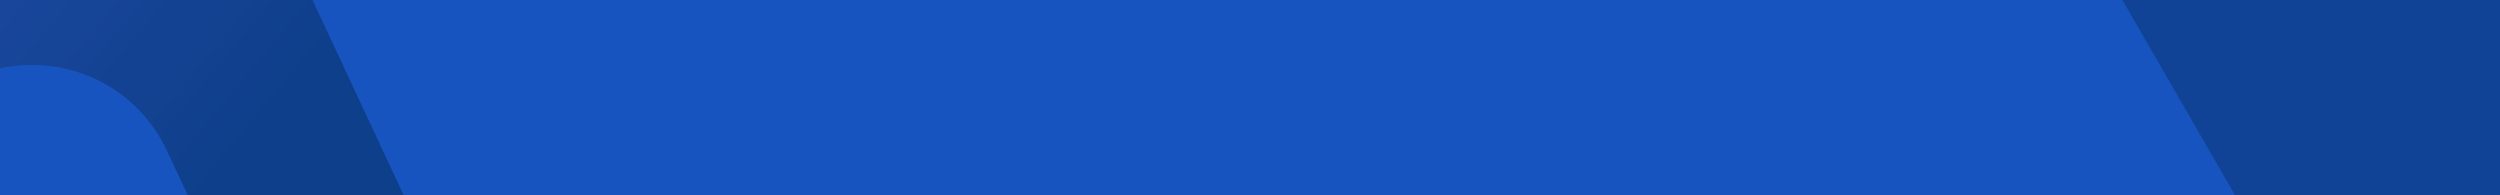 <svg width="1280" height="100" viewBox="0 0 1280 100" fill="none" xmlns="http://www.w3.org/2000/svg">
<g clip-path="url(#clip0_16420_1581)">
<rect width="1280" height="100" fill="#1854BF"/>
<path d="M1174.5 -386.679C1177.65 -392.285 1183.61 -395.725 1190.04 -395.651L1492.84 -392.177C1499.05 -392.106 1504.76 -388.764 1507.86 -383.385L1578.92 -260.25C1585.73 -248.443 1577.11 -233.701 1563.47 -233.859L1342.12 -236.421C1325.94 -236.632 1309.95 -233.604 1295.06 -227.512C1280.18 -221.419 1266.7 -212.382 1255.38 -200.918C1244.07 -189.453 1235.15 -175.787 1229.14 -160.701C1223.12 -145.615 1220.13 -129.407 1220.33 -113.004C1220.51 -96.626 1223.86 -80.37 1230.21 -65.164C1236.56 -49.959 1245.77 -36.103 1257.32 -24.389C1268.88 -12.674 1282.54 -3.331 1297.54 3.107C1312.54 9.546 1328.57 12.952 1344.73 13.133L1569.08 15.676C1582.44 15.828 1590.75 30.23 1584.21 41.88L1514.2 166.498C1511.05 172.107 1505.09 175.55 1498.66 175.476L1195.87 172.003C1189.66 171.931 1183.95 168.59 1180.85 163.211L1026.03 -105.063C1022.93 -110.444 1022.89 -117.065 1025.94 -122.482L1174.5 -386.679Z" fill="url(#paint0_linear_16420_1581)" fill-opacity="0.15"/>
<path d="M1174.5 -386.679C1177.65 -392.285 1183.61 -395.725 1190.04 -395.651L1492.84 -392.177C1499.05 -392.106 1504.76 -388.764 1507.86 -383.385L1578.92 -260.25C1585.73 -248.443 1577.11 -233.701 1563.47 -233.859L1342.12 -236.421C1325.94 -236.632 1309.95 -233.604 1295.06 -227.512C1280.18 -221.419 1266.7 -212.382 1255.38 -200.918C1244.07 -189.453 1235.15 -175.787 1229.14 -160.701C1223.12 -145.615 1220.13 -129.407 1220.33 -113.004C1220.51 -96.626 1223.86 -80.37 1230.21 -65.164C1236.56 -49.959 1245.77 -36.103 1257.32 -24.389C1268.88 -12.674 1282.54 -3.331 1297.54 3.107C1312.54 9.546 1328.57 12.952 1344.73 13.133L1569.08 15.676C1582.44 15.828 1590.75 30.23 1584.21 41.88L1514.2 166.498C1511.05 172.107 1505.09 175.55 1498.66 175.476L1195.87 172.003C1189.66 171.931 1183.95 168.59 1180.85 163.211L1026.03 -105.063C1022.93 -110.444 1022.89 -117.065 1025.94 -122.482L1174.5 -386.679Z" fill="black" fill-opacity="0.2"/>
<path d="M125.454 -60.229C129.537 -59.967 133.152 -57.499 134.883 -53.792L216.415 120.81C218.087 124.39 217.747 128.587 215.52 131.85L164.54 206.548C159.652 213.711 148.823 212.828 145.153 204.968L85.564 77.321C81.221 67.984 75.075 59.649 67.477 52.793C59.88 45.938 50.98 40.697 41.288 37.37C31.596 34.043 21.302 32.696 10.996 33.406C0.69 34.116 -9.425 36.869 -18.771 41.507C-28.111 46.123 -36.504 52.529 -43.468 60.361C-50.433 68.193 -55.834 77.297 -59.361 87.152C-62.889 97.007 -64.475 107.42 -64.028 117.796C-63.582 128.172 -61.111 138.308 -56.758 147.623L3.67 276.983C7.267 284.684 1.305 293.423 -7.178 292.882L-97.918 287.094C-102.002 286.833 -105.62 284.365 -107.351 280.657L-188.882 106.058C-190.554 102.477 -190.214 98.281 -187.987 95.018L-76.918 -67.727C-74.691 -70.992 -70.905 -72.838 -66.96 -72.585L125.454 -60.229Z" fill="url(#paint1_linear_16420_1581)" fill-opacity="0.3"/>
<path d="M125.454 -60.229C129.537 -59.967 133.152 -57.499 134.883 -53.792L216.415 120.81C218.087 124.39 217.747 128.587 215.52 131.85L164.54 206.548C159.652 213.711 148.823 212.828 145.153 204.968L85.564 77.321C81.221 67.984 75.075 59.649 67.477 52.793C59.88 45.938 50.98 40.697 41.288 37.37C31.596 34.043 21.302 32.696 10.996 33.406C0.69 34.116 -9.425 36.869 -18.771 41.507C-28.111 46.123 -36.504 52.529 -43.468 60.361C-50.433 68.193 -55.834 77.297 -59.361 87.152C-62.889 97.007 -64.475 107.42 -64.028 117.796C-63.582 128.172 -61.111 138.308 -56.758 147.623L3.67 276.983C7.267 284.684 1.305 293.423 -7.178 292.882L-97.918 287.094C-102.002 286.833 -105.62 284.365 -107.351 280.657L-188.882 106.058C-190.554 102.477 -190.214 98.281 -187.987 95.018L-76.918 -67.727C-74.691 -70.992 -70.905 -72.838 -66.96 -72.585L125.454 -60.229Z" fill="black" fill-opacity="0.2"/>
</g>
<defs>
<linearGradient id="paint0_linear_16420_1581" x1="1667.99" y1="-296.099" x2="664.187" y2="283.169" gradientUnits="userSpaceOnUse">
<stop stop-color="#0D6EFF"/>
<stop offset="0.362" stop-color="#0056A0"/>
</linearGradient>
<linearGradient id="paint1_linear_16420_1581" x1="176.68" y1="96.521" x2="-27.23" y2="-73.559" gradientUnits="userSpaceOnUse">
<stop offset="0.154" stop-color="#004181"/>
<stop offset="1" stop-color="#436AE8"/>
</linearGradient>
<clipPath id="clip0_16420_1581">
<rect width="1280" height="100" fill="white"/>
</clipPath>
</defs>
</svg>
